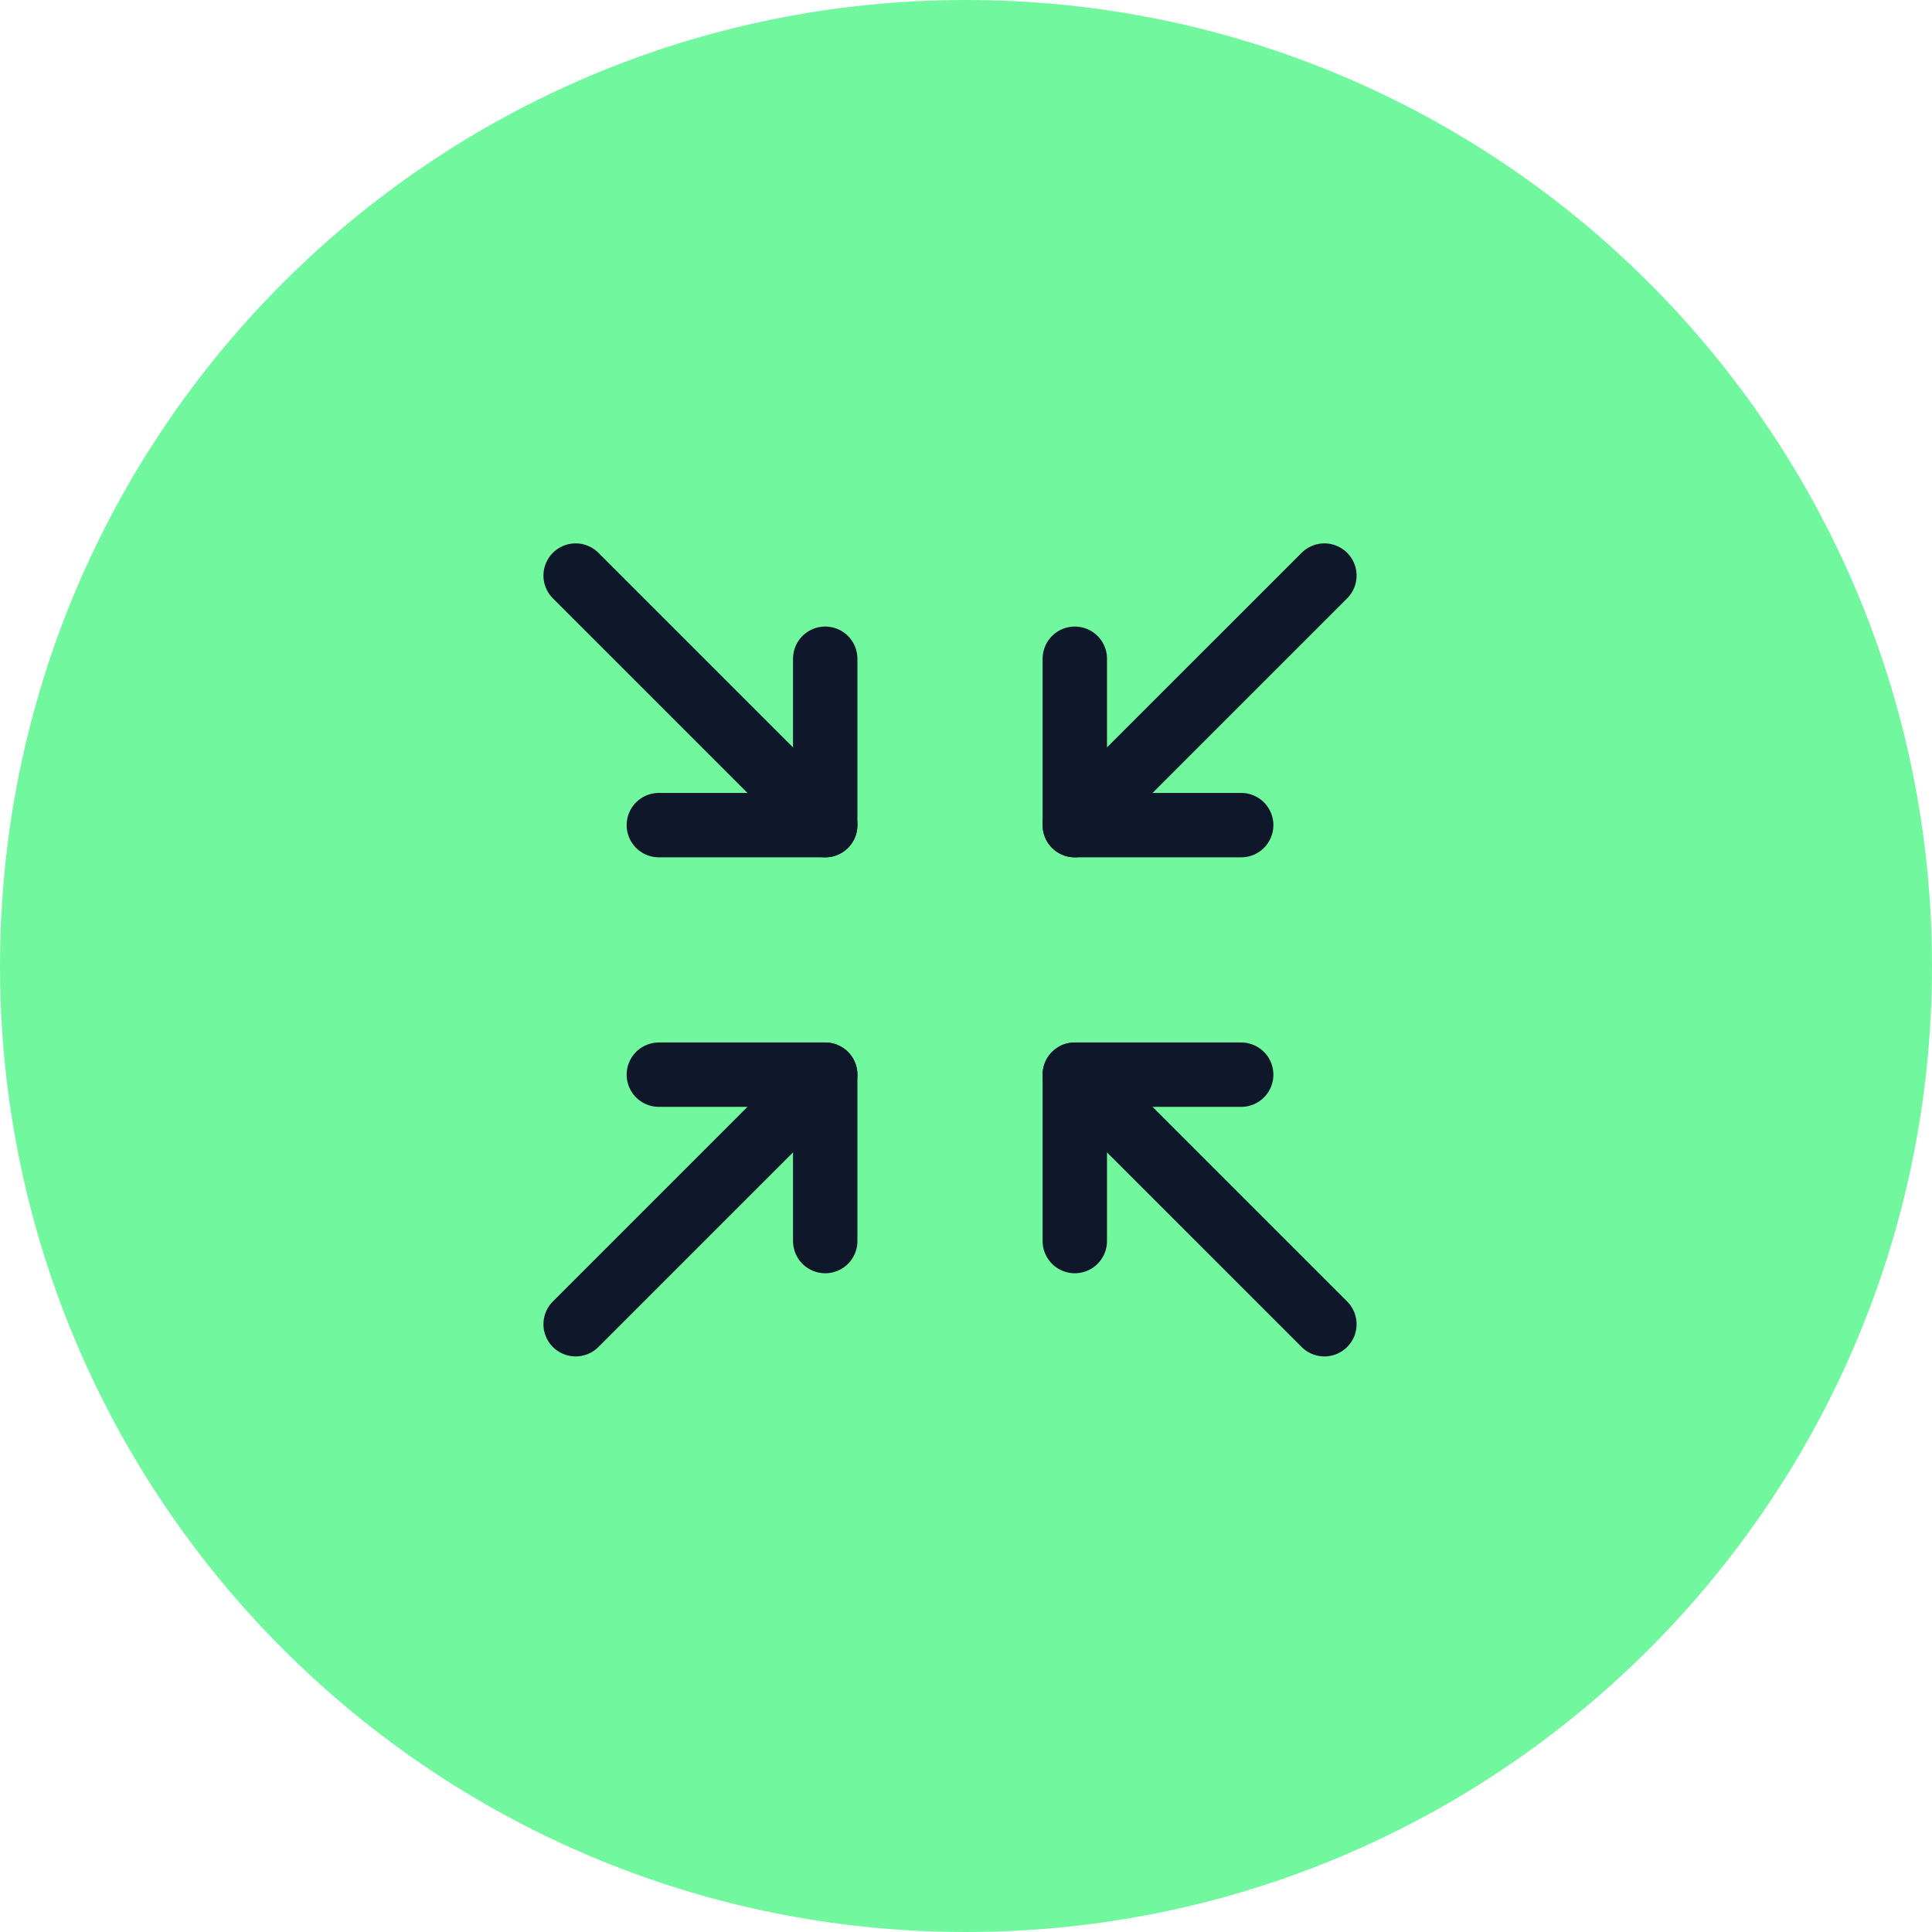 <svg xmlns="http://www.w3.org/2000/svg" width="60" height="60" viewBox="0 0 60 60" fill="none"><path d="M30 60C46.57 60 60 46.567 60 30C60 13.433 46.577 0 30 0C13.423 0 0 13.433 0 30C0 46.567 13.43 60 30 60Z" fill="#71F89F"></path><g clip-path="url(#clip0_5799_18665)"><path d="M20.461 25.625H25.628V20.458" stroke="#0F172A" stroke-width="2" stroke-linecap="round" stroke-linejoin="round"></path><path d="M17.877 17.875L25.628 25.625" stroke="#0F172A" stroke-width="2" stroke-linecap="round" stroke-linejoin="round"></path><path d="M20.461 33.375H25.628V38.542" stroke="#0F172A" stroke-width="2" stroke-linecap="round" stroke-linejoin="round"></path><path d="M17.877 41.125L25.628 33.375" stroke="#0F172A" stroke-width="2" stroke-linecap="round" stroke-linejoin="round"></path><path d="M38.546 25.625H33.379V20.458" stroke="#0F172A" stroke-width="2" stroke-linecap="round" stroke-linejoin="round"></path><path d="M33.379 25.625L41.13 17.875" stroke="#0F172A" stroke-width="2" stroke-linecap="round" stroke-linejoin="round"></path><path d="M38.546 33.375H33.379V38.542" stroke="#0F172A" stroke-width="2" stroke-linecap="round" stroke-linejoin="round"></path><path d="M33.379 33.375L41.13 41.125" stroke="#0F172A" stroke-width="2" stroke-linecap="round" stroke-linejoin="round"></path></g><defs><clipPath id="clip0_5799_18665"><rect width="31.003" height="31" fill="white" transform="translate(14.002 14)"></rect></clipPath></defs></svg>